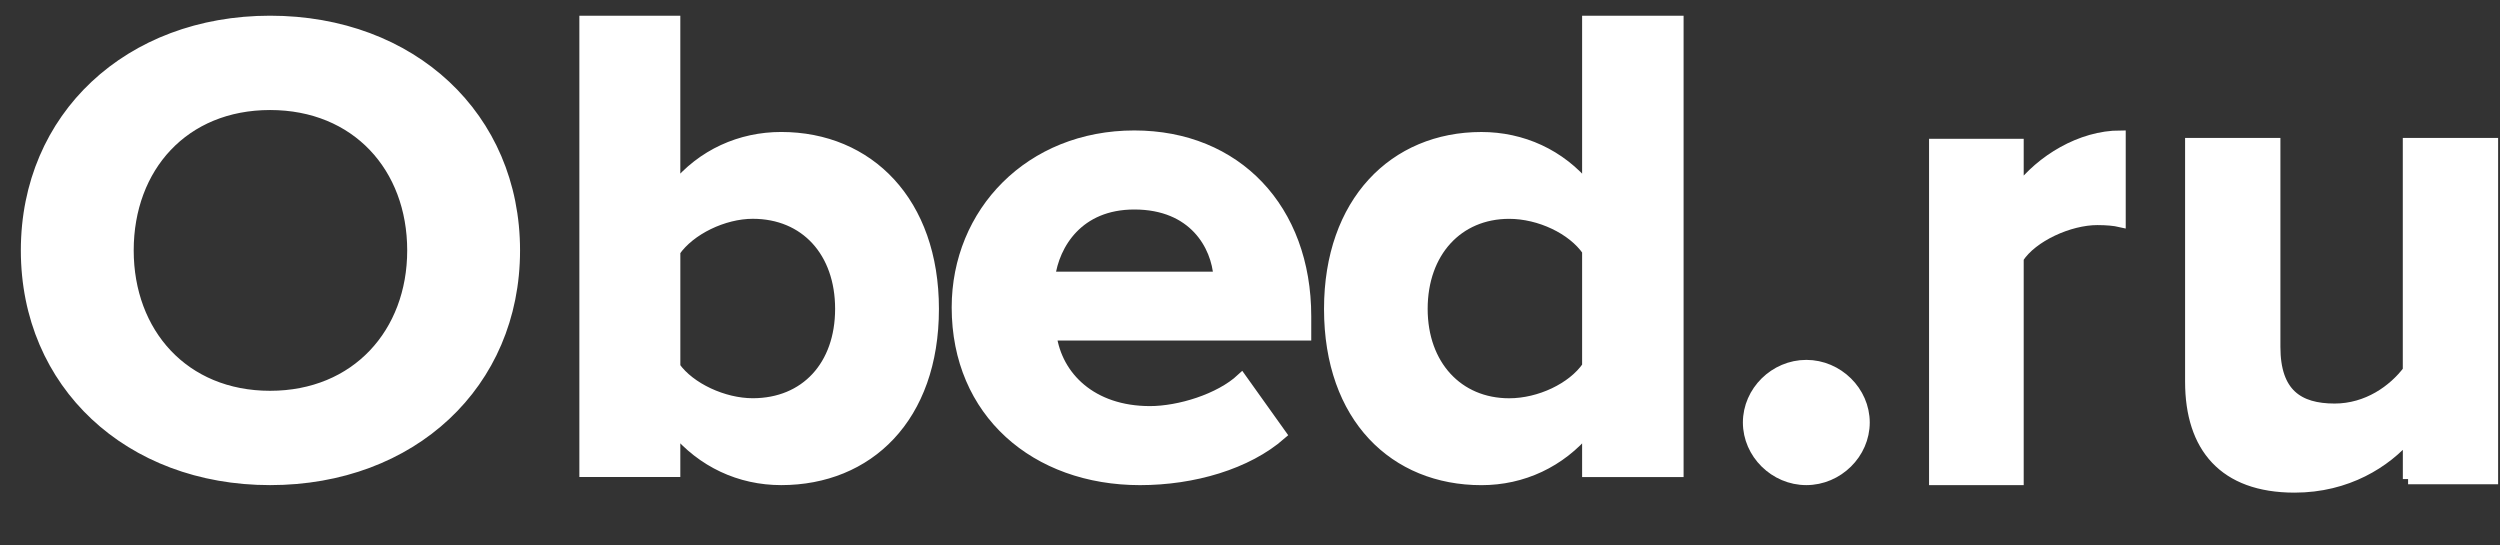 <?xml version="1.0" encoding="UTF-8"?> <svg xmlns="http://www.w3.org/2000/svg" width="110" height="24" viewBox="0 0 110 24" fill="none"><rect x="0" y="0" width="110" height="24" fill="#333333" stroke="none"/><path d="M1.148 11.018C1.148 5.135 5.683 0.922 11.884 0.922C18.117 0.922 22.651 5.135 22.651 11.018C22.651 16.901 18.117 21.114 11.884 21.114C5.684 21.114 1.148 16.901 1.148 11.018ZM18.148 11.018C18.148 7.36 15.68 4.61 11.884 4.61C8.089 4.61 5.652 7.36 5.652 11.018C5.652 14.648 8.089 17.426 11.884 17.426C15.68 17.426 18.148 14.646 18.148 11.018Z" fill="white" stroke="white" stroke-width="0.462" stroke-miterlimit="10"></path><path d="M25.723 20.757V0.922H29.703V8.238C30.894 6.781 32.587 6.038 34.373 6.038C38.23 6.038 41.082 8.892 41.082 13.591C41.082 18.38 38.198 21.114 34.373 21.114C32.555 21.114 30.894 20.342 29.703 18.914V20.757H25.723ZM33.121 17.753C35.44 17.753 36.976 16.089 36.976 13.59C36.976 11.091 35.44 9.396 33.121 9.396C31.836 9.396 30.361 10.11 29.704 11.061V16.147C30.361 17.069 31.834 17.753 33.121 17.753Z" fill="white" stroke="white" stroke-width="0.462" stroke-miterlimit="10"></path><path d="M42.105 13.527C42.105 9.345 45.32 5.971 49.91 5.971C54.404 5.971 57.464 9.196 57.464 13.916V14.752H46.258C46.508 16.576 48.037 18.099 50.598 18.099C51.878 18.099 53.657 17.561 54.624 16.664L56.372 19.114C54.874 20.428 52.5 21.115 50.16 21.115C45.57 21.114 42.105 18.157 42.105 13.527ZM49.91 8.987C47.444 8.987 46.383 10.749 46.194 12.183H53.624C53.53 10.809 52.532 8.987 49.91 8.987Z" fill="white" stroke="white" stroke-width="0.462" stroke-miterlimit="10"></path><path d="M69.844 20.759V18.916C68.655 20.344 66.997 21.116 65.182 21.116C61.366 21.116 58.488 18.382 58.488 13.593C58.488 8.894 61.335 6.039 65.182 6.039C66.965 6.039 68.654 6.783 69.844 8.24V0.924H73.847V20.759H69.844ZM69.844 16.119V11.034C69.187 10.082 67.747 9.398 66.403 9.398C64.151 9.398 62.586 11.093 62.586 13.592C62.586 16.06 64.15 17.755 66.403 17.755C67.747 17.755 69.187 17.071 69.844 16.119Z" fill="white" stroke="white" stroke-width="0.462" stroke-miterlimit="10"></path><path d="M76.918 18.59C76.918 17.218 78.087 16.066 79.478 16.066C80.868 16.066 82.038 17.218 82.038 18.59C82.038 19.962 80.868 21.114 79.478 21.114C78.087 21.114 76.918 19.962 76.918 18.59Z" fill="white" stroke="white" stroke-width="0.462" stroke-miterlimit="10"></path><path d="M85.109 21.113V6.338H88.812V8.356C89.803 7.043 91.552 5.971 93.301 5.971V9.765C93.038 9.704 92.689 9.673 92.281 9.673C91.056 9.673 89.424 10.407 88.812 11.357V21.115H85.109V21.113Z" fill="white" stroke="white" stroke-width="0.462" stroke-miterlimit="10"></path><path d="M105.956 21.079V19.213C104.986 20.344 103.282 21.445 100.96 21.445C97.844 21.445 96.375 19.672 96.375 16.796V6.301H100.107V15.265C100.107 17.316 101.135 17.987 102.722 17.987C104.162 17.987 105.309 17.161 105.954 16.305V6.301H109.686V21.078H105.956V21.079Z" fill="white" stroke="white" stroke-width="0.462" stroke-miterlimit="10"></path></svg> 